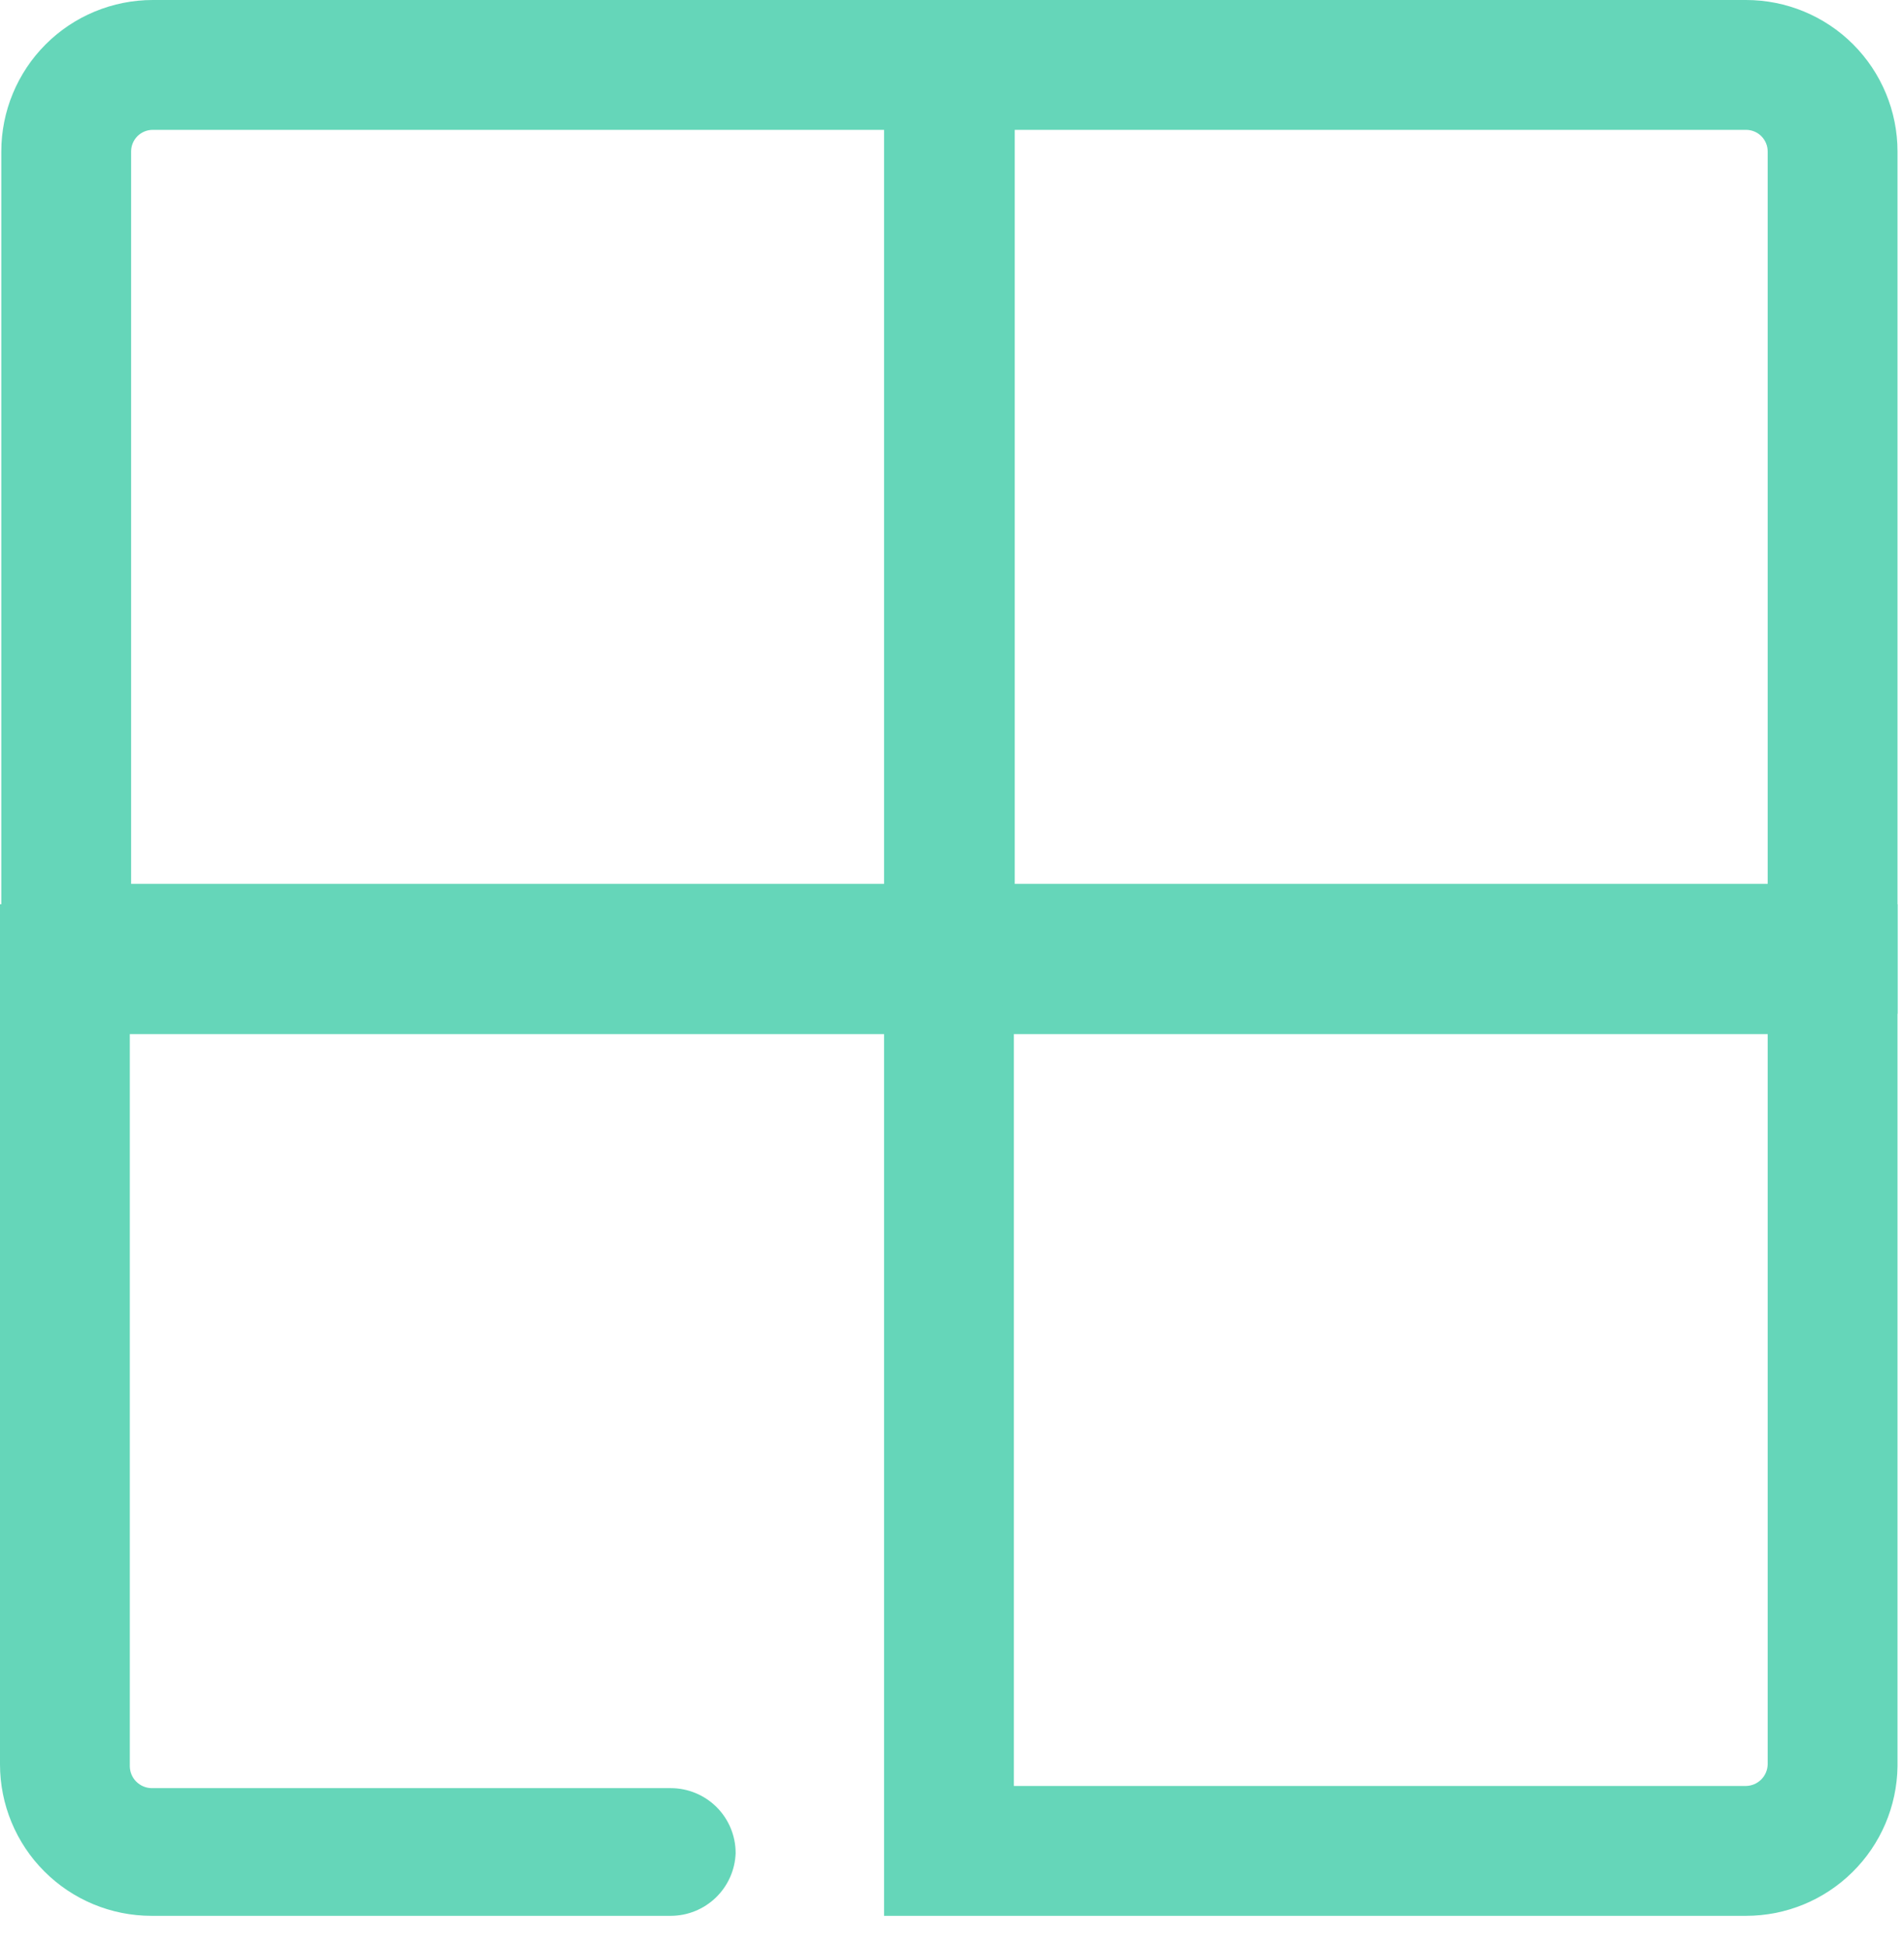 <svg width="44" height="45" viewBox="0 0 44 45" fill="none" xmlns="http://www.w3.org/2000/svg">
<path d="M43.85 23.42H20.43V0H40.35C41.278 0 42.169 0.369 42.825 1.025C43.481 1.682 43.85 2.572 43.85 3.5V23.42ZM23.43 20.42H40.85V3.5C40.85 3.367 40.797 3.24 40.703 3.146C40.61 3.053 40.483 3 40.35 3H23.43V20.42Z" fill="#65D6B9"/>
<path d="M40.35 44.26H20.43V20.89H43.85V40.81C43.837 41.729 43.462 42.607 42.807 43.252C42.152 43.898 41.27 44.26 40.35 44.26ZM23.43 41.26H40.35C40.482 41.257 40.607 41.204 40.701 41.11C40.794 41.017 40.847 40.892 40.85 40.76V23.89H23.43V41.26Z" fill="#65D6B9"/>
<path d="M23.45 23.42H0.03V3.5C0.03 2.572 0.399 1.682 1.055 1.025C1.711 0.369 2.602 0 3.53 0H23.45V23.42ZM3.03 20.42H20.45V3H3.53C3.397 3 3.27 3.053 3.176 3.146C3.083 3.24 3.03 3.367 3.03 3.5V20.42Z" fill="#65D6B9"/>
<path d="M15.5 44.26H3.5C2.572 44.26 1.681 43.891 1.025 43.234C0.369 42.578 0 41.688 0 40.76V20.89H21.92C22.318 20.89 22.699 21.048 22.981 21.329C23.262 21.61 23.42 21.992 23.42 22.39C23.42 22.788 23.262 23.169 22.981 23.45C22.699 23.732 22.318 23.89 21.92 23.89H3V40.81C3.003 40.941 3.056 41.067 3.149 41.16C3.243 41.253 3.368 41.307 3.5 41.31H15.5C15.898 41.31 16.279 41.468 16.561 41.749C16.842 42.03 17 42.412 17 42.81C16.987 43.199 16.823 43.567 16.543 43.838C16.263 44.108 15.889 44.26 15.5 44.26Z" fill="#65D6B9"/>
</svg>
